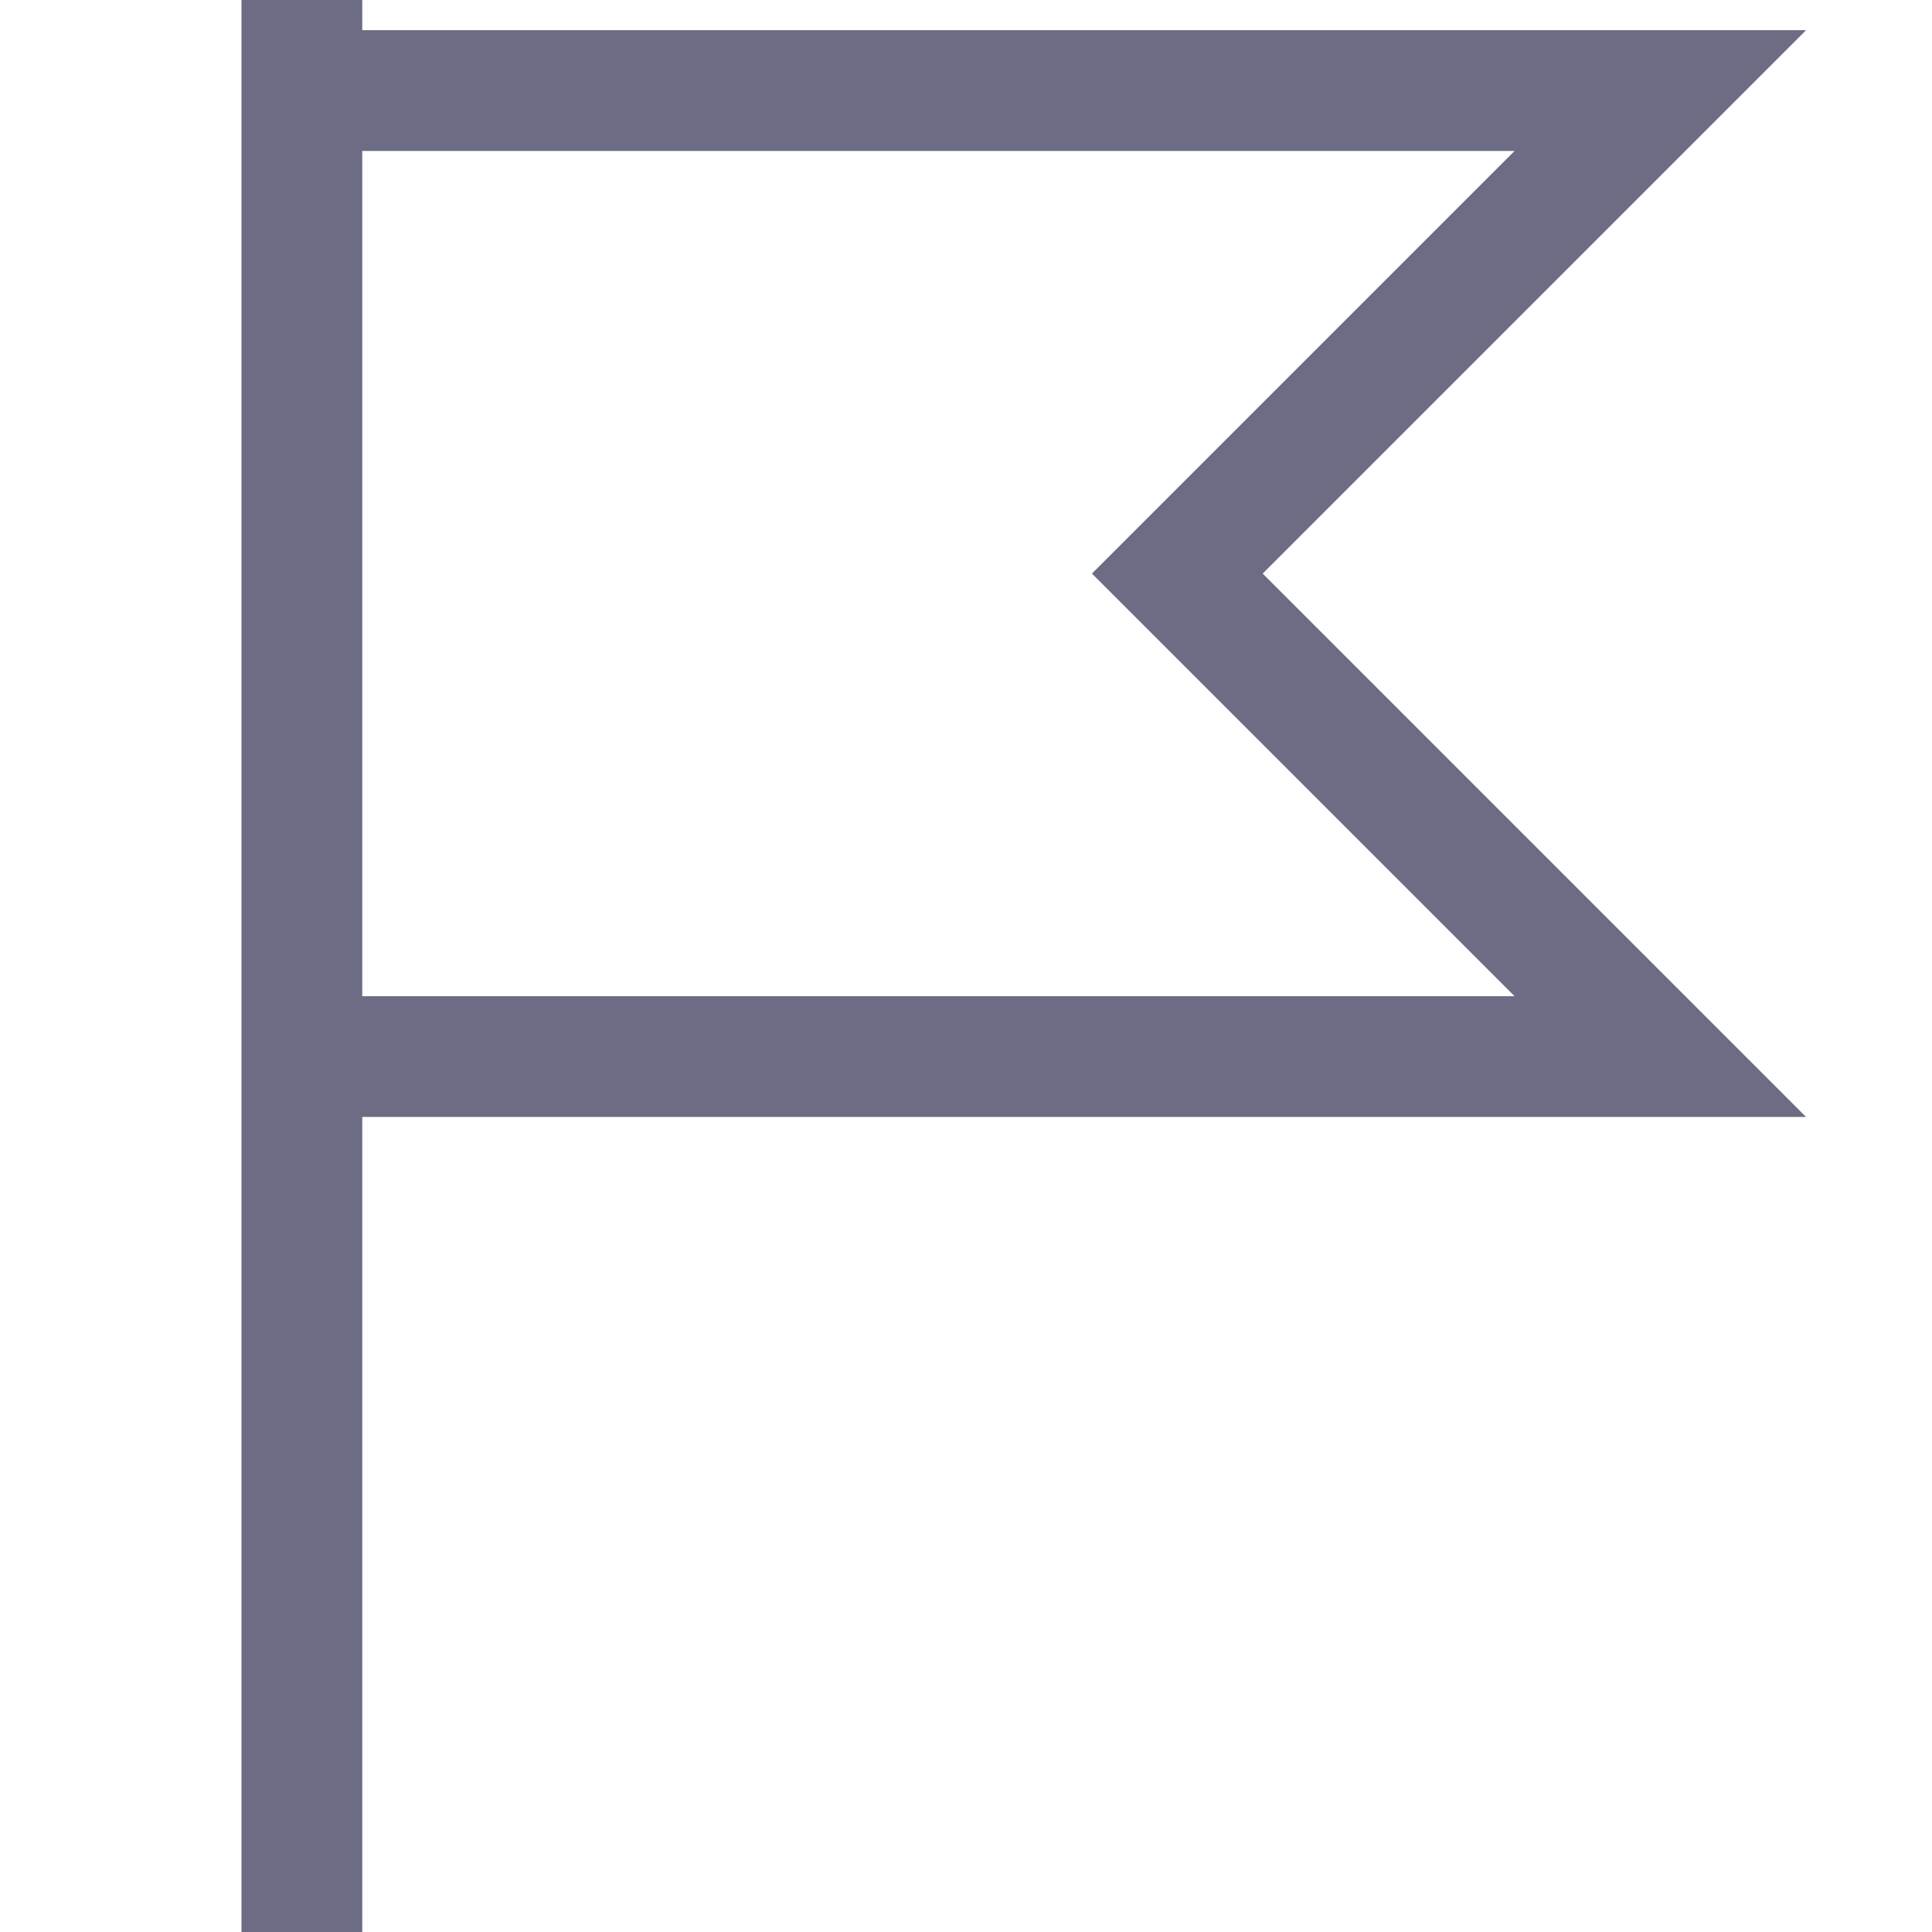 <svg xmlns:xlink="http://www.w3.org/1999/xlink" viewBox="0 0 16 16" class="icon_icon__ECGRl icon_appearance-default___4uy_" xmlns="http://www.w3.org/2000/svg" width="16" height="16" data-report-icon="true"><path fill-rule="evenodd" clip-rule="evenodd" d="M3 .25V0H2v16h1V9.25h11.957l-4.5-4.5 4.5-4.5H3Zm0 1v7h9.543l-3.5-3.5 3.5-3.5H3Z" fill="#6C6C85"></path></svg>